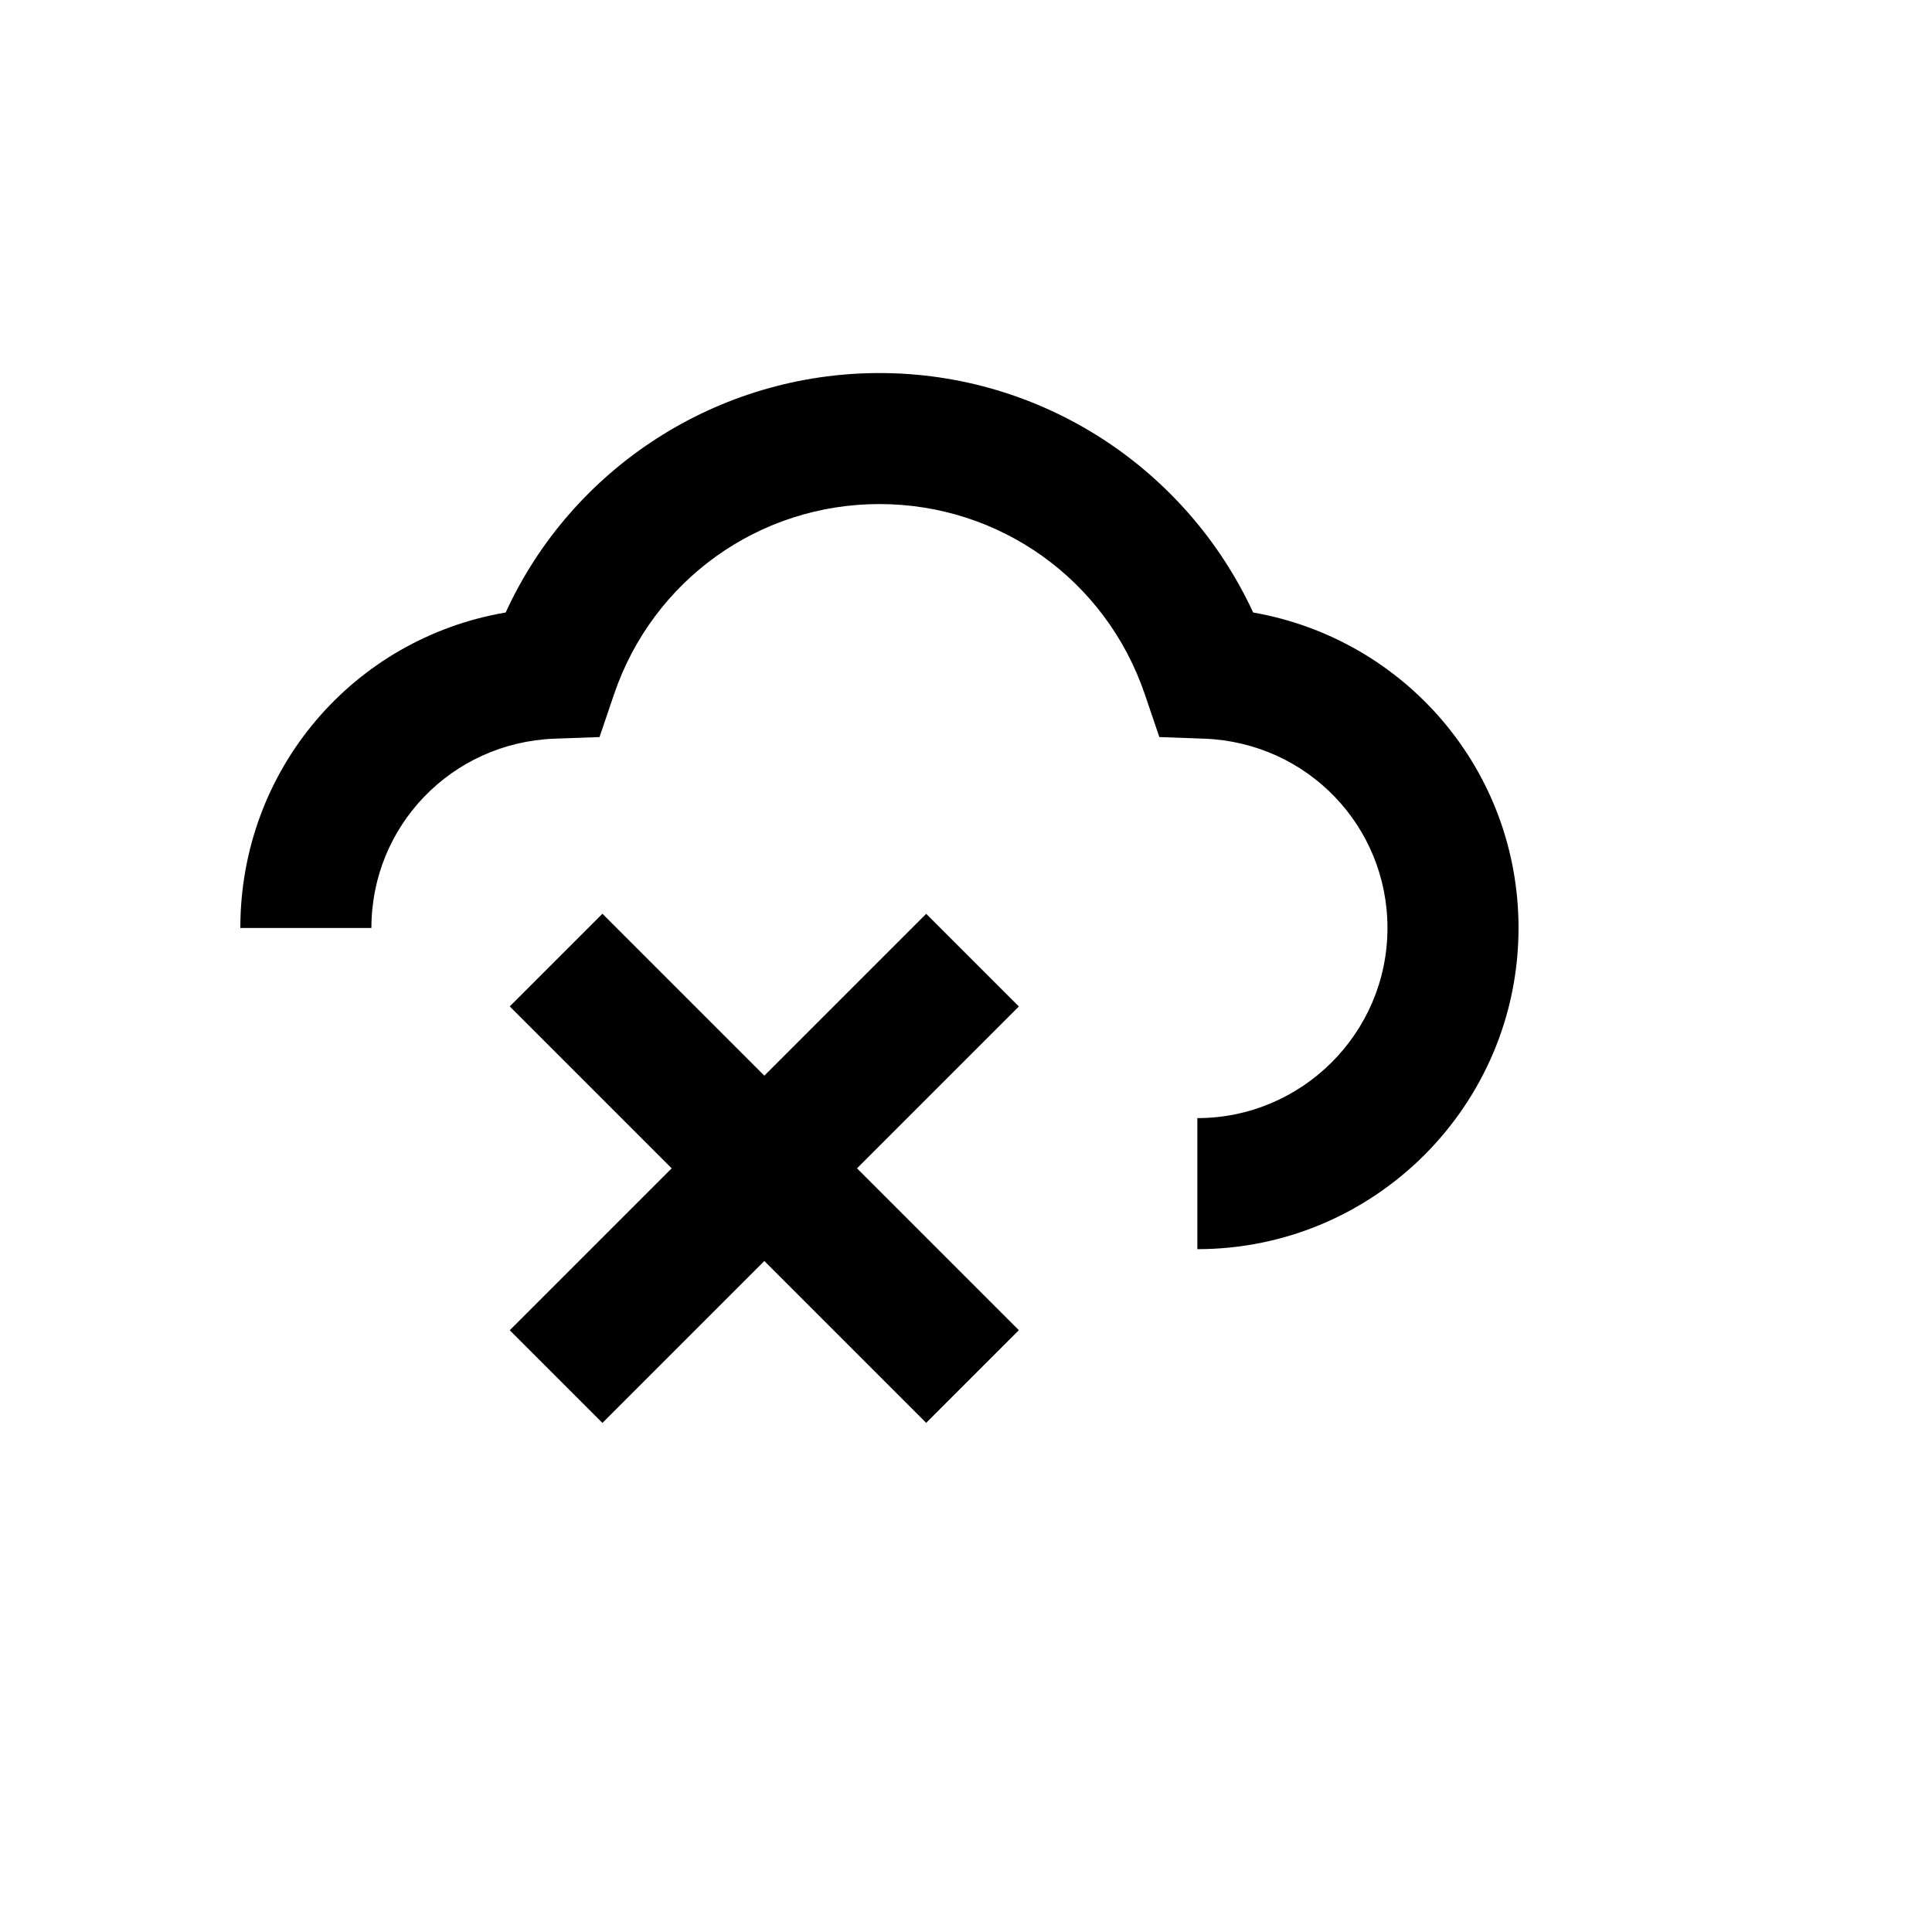 <?xml version="1.0" encoding="UTF-8"?>
<!-- Uploaded to: ICON Repo, www.svgrepo.com, Generator: ICON Repo Mixer Tools -->
<svg fill="#000000" width="800px" height="800px" version="1.1" viewBox="144 144 512 512" xmlns="http://www.w3.org/2000/svg">
 <g>
  <path d="m279.09 496.53 110.36-110.36 24.559 24.559-110.36 110.36z"/>
  <path d="m279.09 410.71 24.559-24.559 110.36 110.36-24.559 24.559z"/>
  <path d="m461.31 475.04v-34.73c27.656 0 50.383-22.512 50.383-50.383 0-27.012-21.223-49.094-48.453-50.168l-12.004-0.43-3.859-11.363c-10.289-30.23-38.375-50.383-70.32-50.383-31.945 0-60.027 20.152-70.32 50.383l-3.859 11.363-12.004 0.43c-27.227 1.074-48.449 23.156-48.449 50.168h-34.734c0-42.02 30.016-76.75 70.32-83.609 17.578-38.375 56.168-63.457 99.047-63.457s81.254 25.082 99.047 63.457c40.305 7.074 70.32 41.805 70.32 83.609 0 46.953-38.16 85.113-85.113 85.113z"/>
 </g>
</svg>